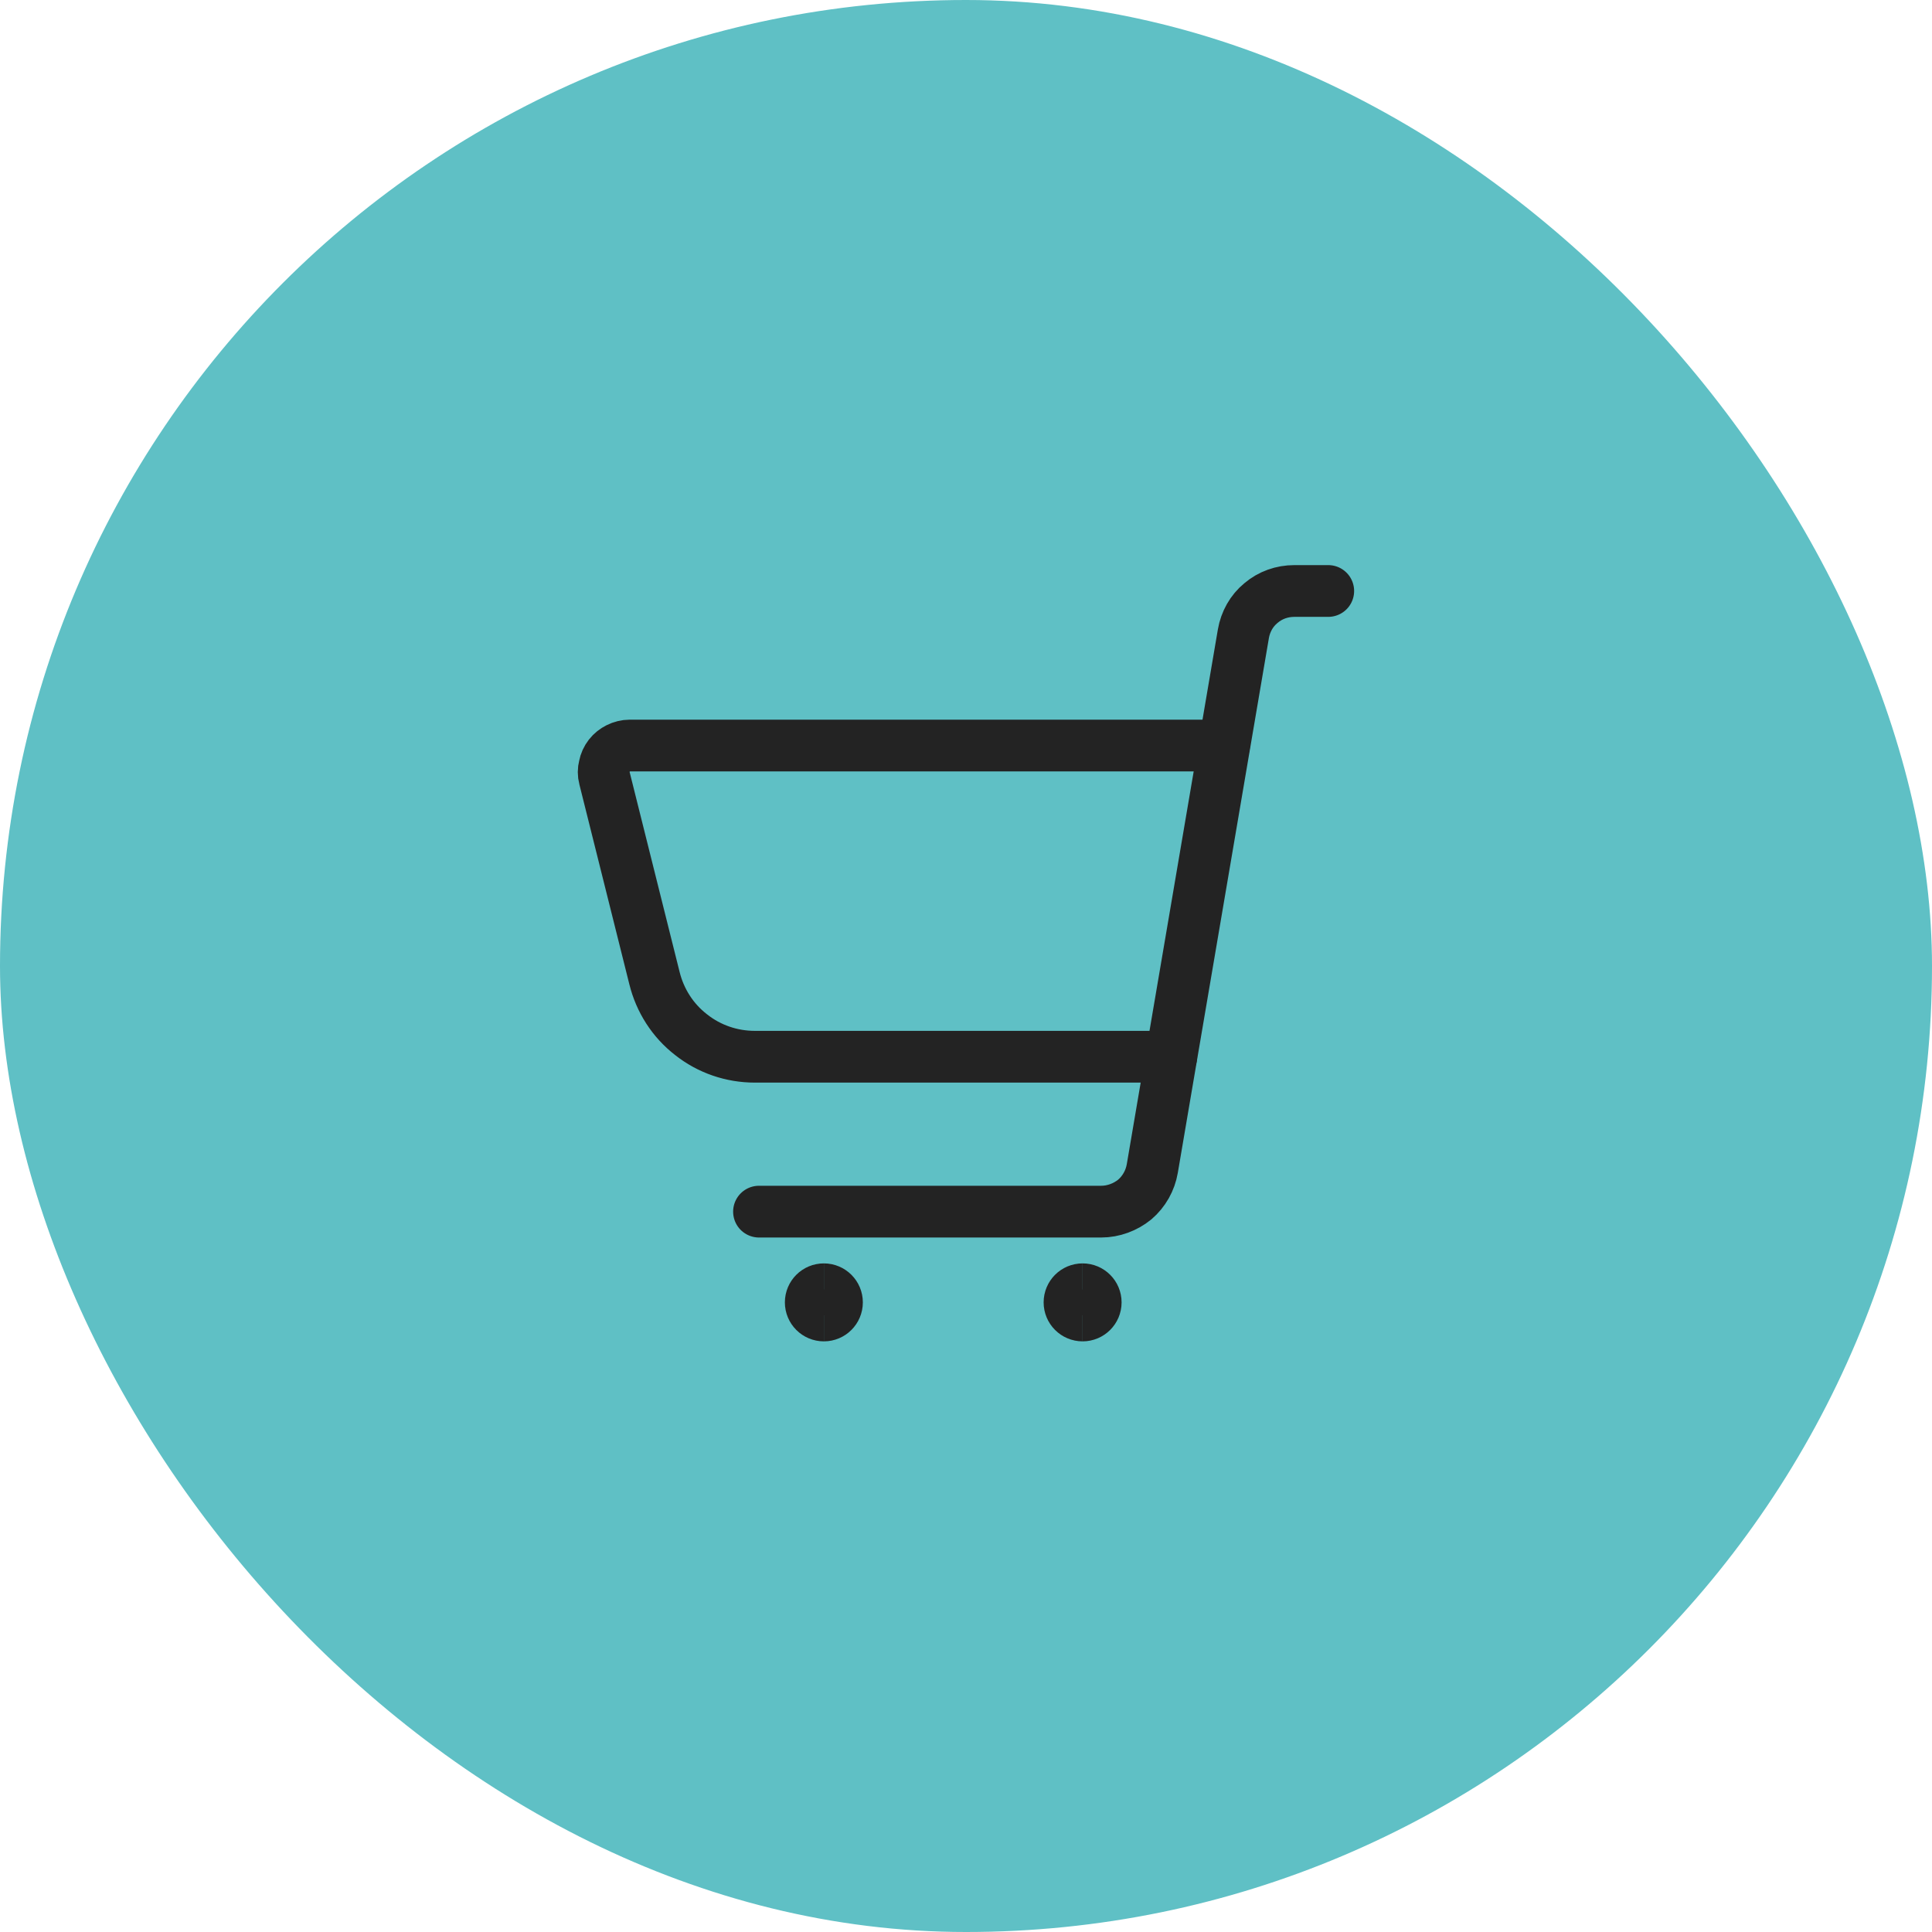 <svg width="56" height="56" viewBox="0 0 56 56" fill="none" xmlns="http://www.w3.org/2000/svg">
<rect width="56" height="56" rx="28" fill="#5FC0C5"/>
<g clip-path="url(#clip0_2009_2000)">
<path d="M22 35.12H31.92C32.27 35.12 32.62 34.99 32.89 34.77C33.16 34.54 33.34 34.22 33.4 33.87L36.04 18.37C36.1 18.02 36.28 17.7 36.55 17.48C36.82 17.25 37.16 17.13 37.52 17.13H38.5" stroke="#232323" stroke-width="1.5" stroke-linecap="round" stroke-linejoin="round"/>
<path d="M23.88 38.13C23.67 38.13 23.5 37.96 23.5 37.75C23.5 37.54 23.67 37.37 23.88 37.37" stroke="#232323" stroke-width="1.5"/>
<path d="M23.88 38.13C24.09 38.13 24.26 37.96 24.26 37.75C24.26 37.54 24.09 37.37 23.88 37.37" stroke="#232323" stroke-width="1.5"/>
<path d="M31.38 38.13C31.17 38.13 31 37.96 31 37.75C31 37.54 31.17 37.37 31.38 37.37" stroke="#232323" stroke-width="1.5"/>
<path d="M31.38 38.13C31.59 38.13 31.76 37.96 31.76 37.75C31.76 37.54 31.59 37.37 31.38 37.37" stroke="#232323" stroke-width="1.5"/>
<path d="M33.95 30.63H21.88C21.21 30.63 20.56 30.41 20.03 29.99C19.5 29.58 19.13 29 18.97 28.35L17.52 22.55C17.49 22.44 17.49 22.32 17.52 22.21C17.54 22.1 17.59 21.99 17.66 21.9C17.73 21.81 17.82 21.74 17.92 21.69C18.02 21.64 18.14 21.61 18.25 21.61H35.48" stroke="#232323" stroke-width="1.5" stroke-linecap="round" stroke-linejoin="round"/>
</g>
<defs>
<clipPath id="clip0_2009_2000">
<rect width="24" height="24" fill="white" transform="translate(16 16)"/>
</clipPath>
</defs>
</svg>
